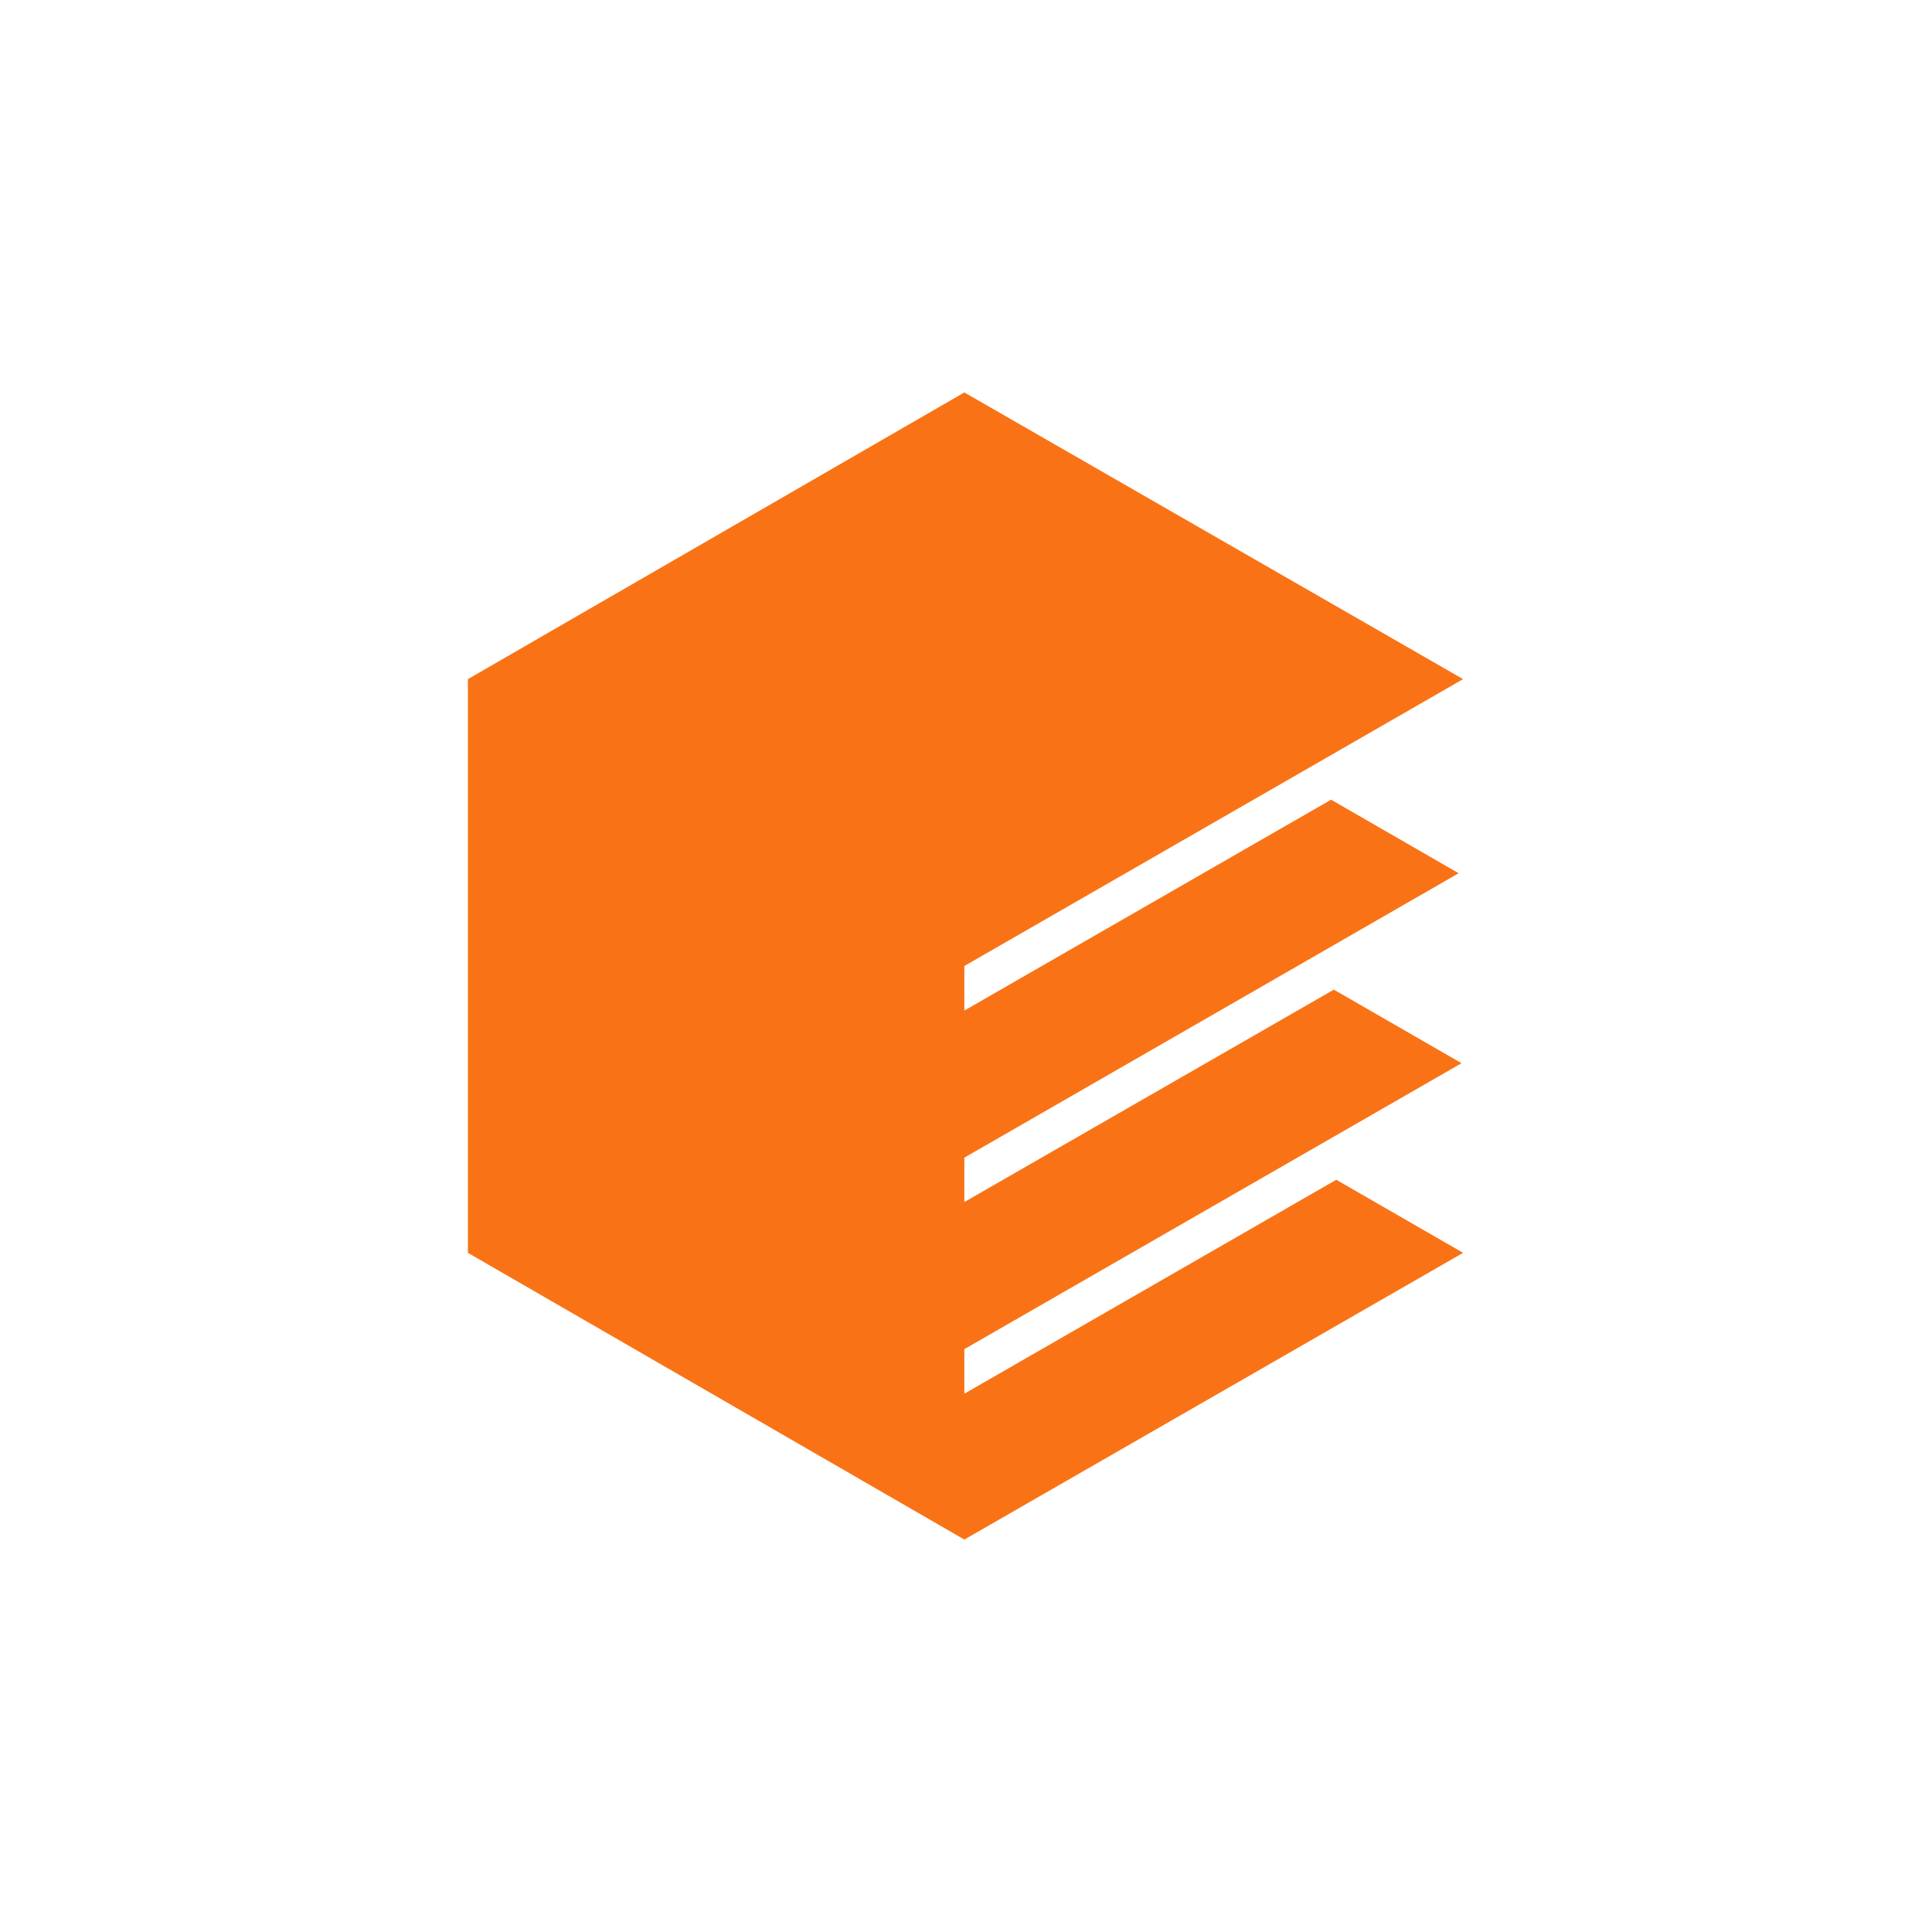 <?xml version="1.0" encoding="utf-8"?>
<svg xmlns="http://www.w3.org/2000/svg" width="64" height="64" viewBox="0 0 64 64" fill="none">
<g clip-path="url(#clip0_156_308)">
<path d="M31.945 46.168V44.692L48.416 35.22L44.185 32.783L31.945 39.819V38.349L48.32 28.927L44.094 26.491L31.945 33.476V32L48.467 22.497L31.945 13L15.5 22.497V41.502L31.945 51L48.467 41.502L44.266 39.081L31.945 46.168Z" fill="#F97316"/>
</g>
<defs>
<clipPath id="clip0_156_308">
<rect width="33" height="38" fill="white" transform="translate(15.5 13)"/>
</clipPath>
</defs>
</svg>